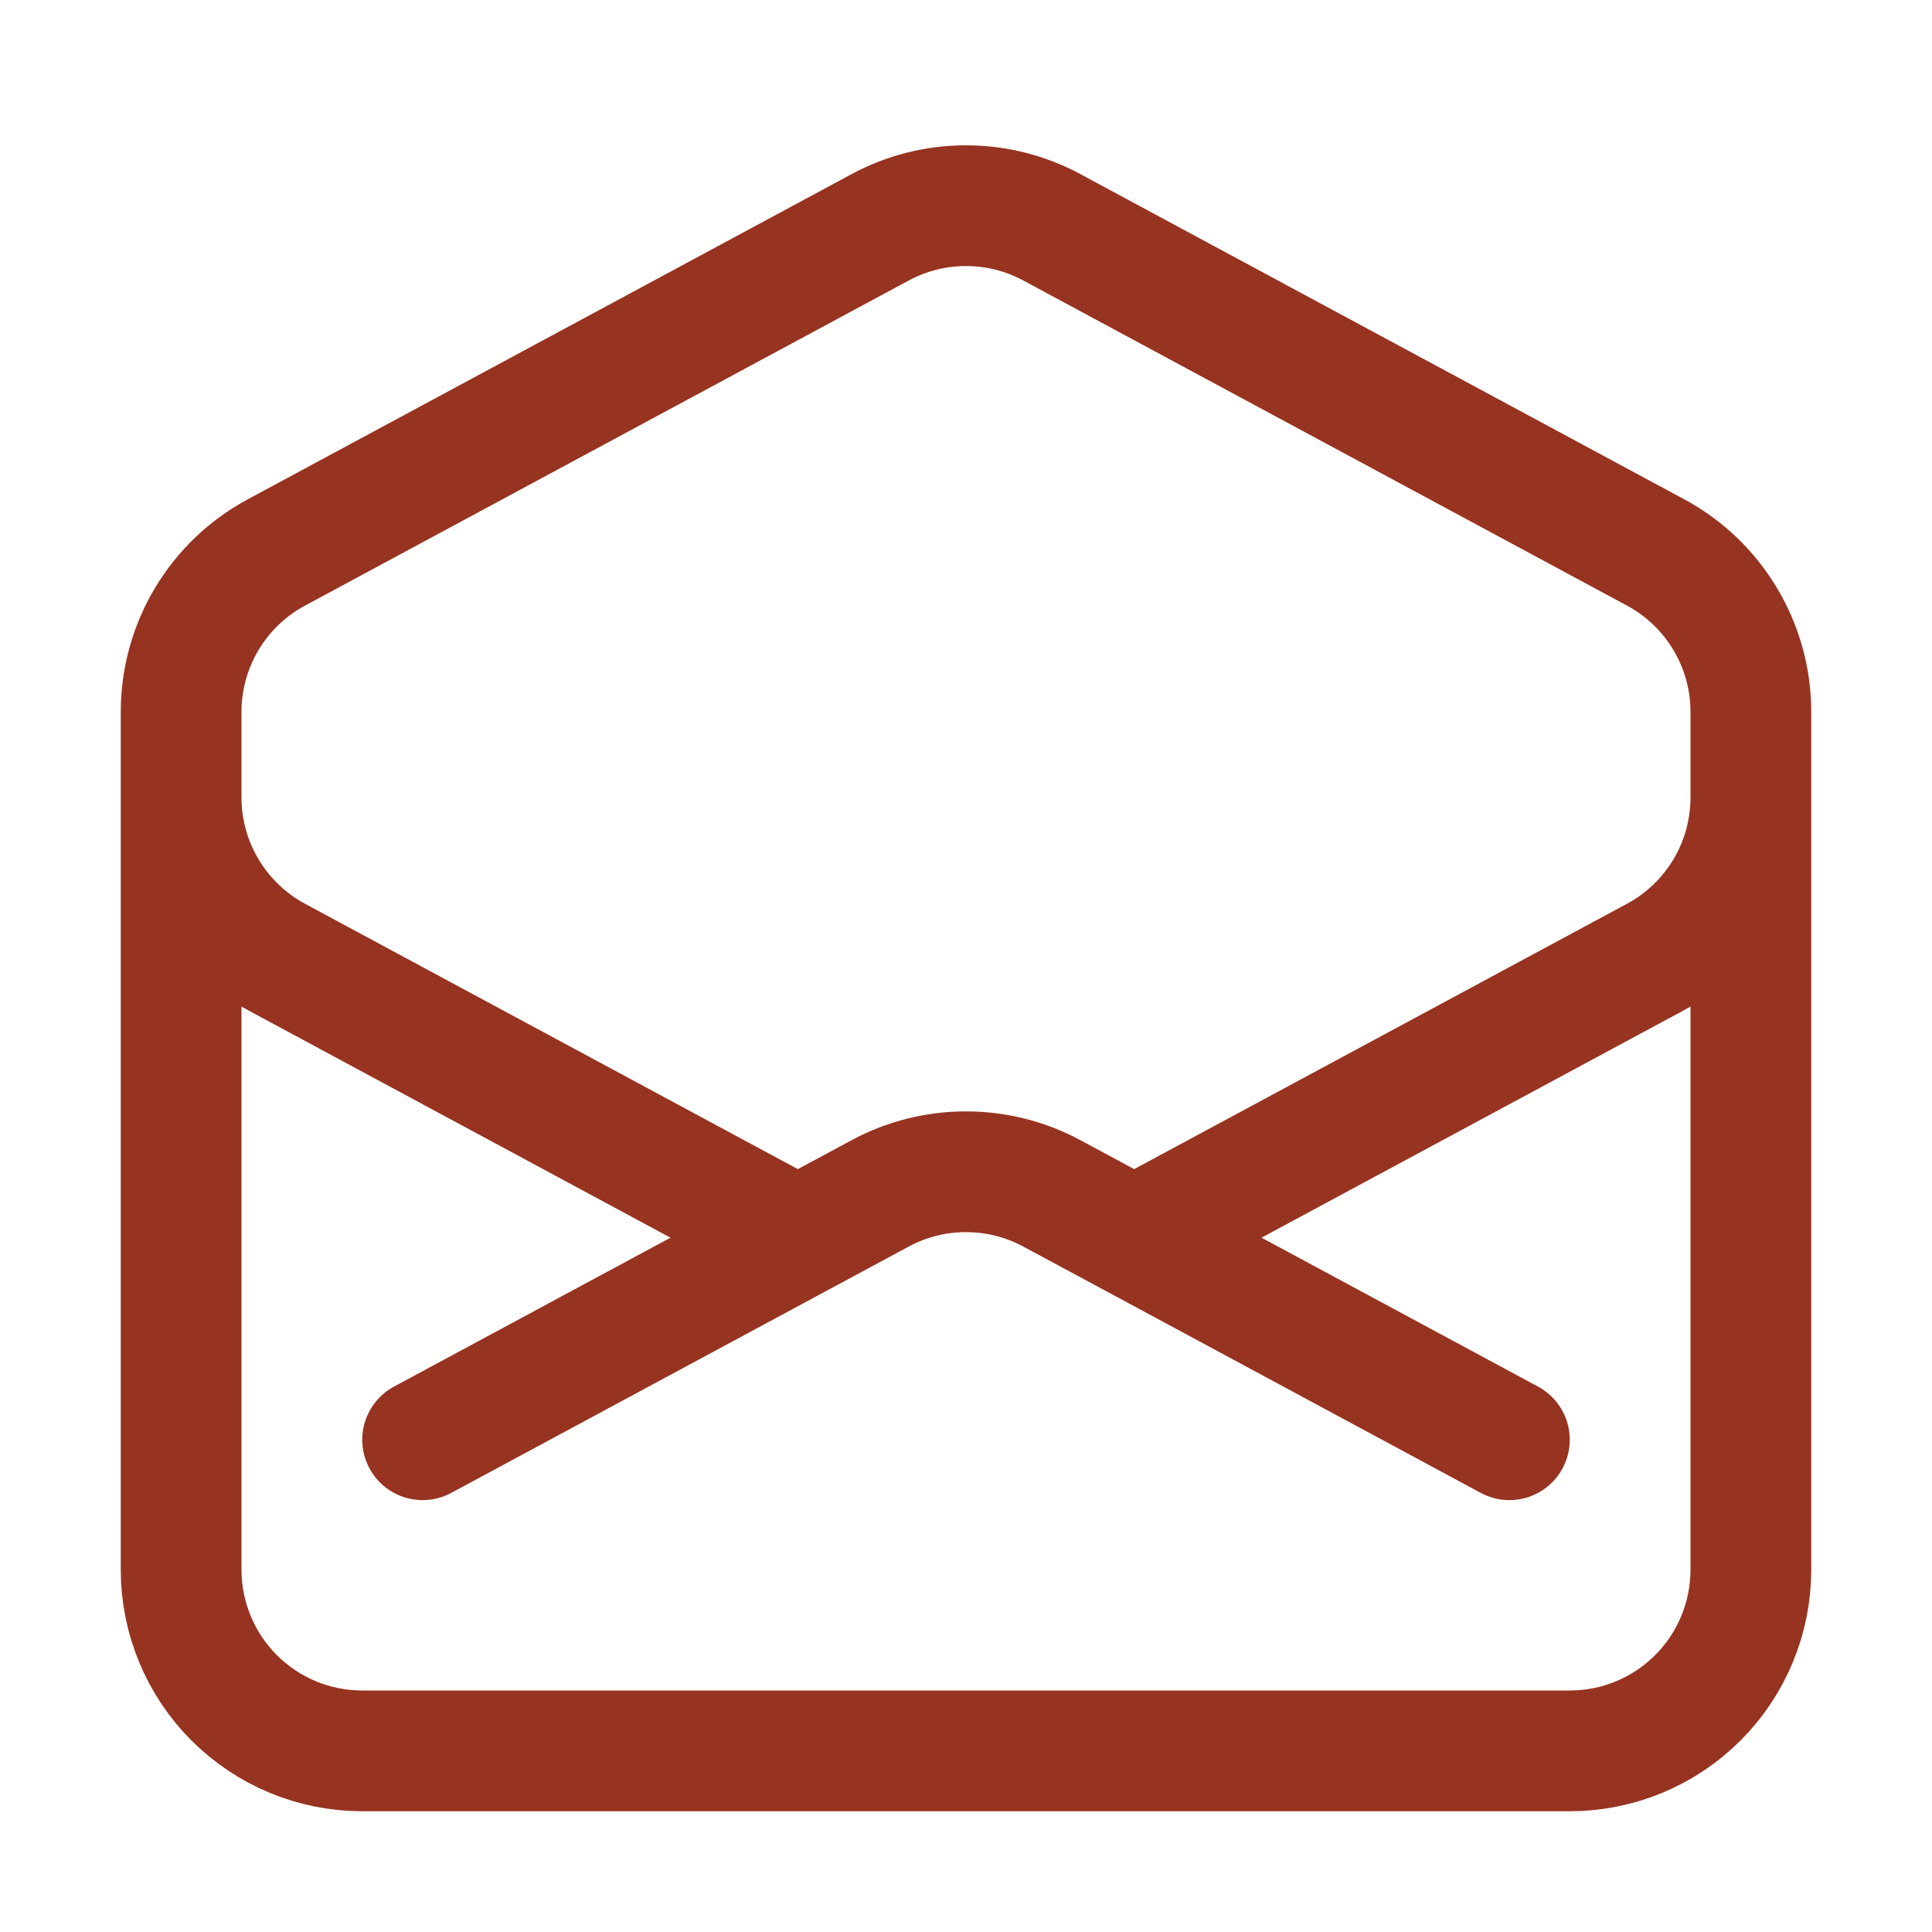 <svg xmlns="http://www.w3.org/2000/svg" fill="none" viewBox="0 0 24 24" height="24" width="24">
<path stroke-linejoin="round" stroke-linecap="round" stroke-width="1.5" stroke="#963421" d="M21.75 9V9.906C21.75 10.312 21.64 10.711 21.432 11.059C21.224 11.408 20.925 11.694 20.567 11.887L14.089 15.375M2.25 9V9.906C2.25 10.312 2.36 10.711 2.568 11.059C2.777 11.408 3.075 11.694 3.433 11.887L9.911 15.375M9.911 15.375L10.933 14.825C11.261 14.648 11.627 14.556 12 14.556C12.373 14.556 12.739 14.648 13.067 14.825L14.09 15.375L18.75 17.885M9.911 15.375L5.25 17.885M21.75 19.5C21.75 20.096 21.513 20.669 21.091 21.091C20.669 21.513 20.097 21.75 19.5 21.75H4.5C3.903 21.75 3.331 21.513 2.909 21.091C2.487 20.669 2.25 20.096 2.25 19.5V8.844C2.25 8.438 2.36 8.039 2.568 7.69C2.777 7.341 3.075 7.055 3.433 6.863L10.933 2.824C11.261 2.647 11.627 2.555 12 2.555C12.373 2.555 12.739 2.647 13.067 2.824L20.567 6.863C20.924 7.055 21.223 7.341 21.431 7.69C21.64 8.038 21.75 8.437 21.75 8.843V19.5Z"></path>
</svg>
